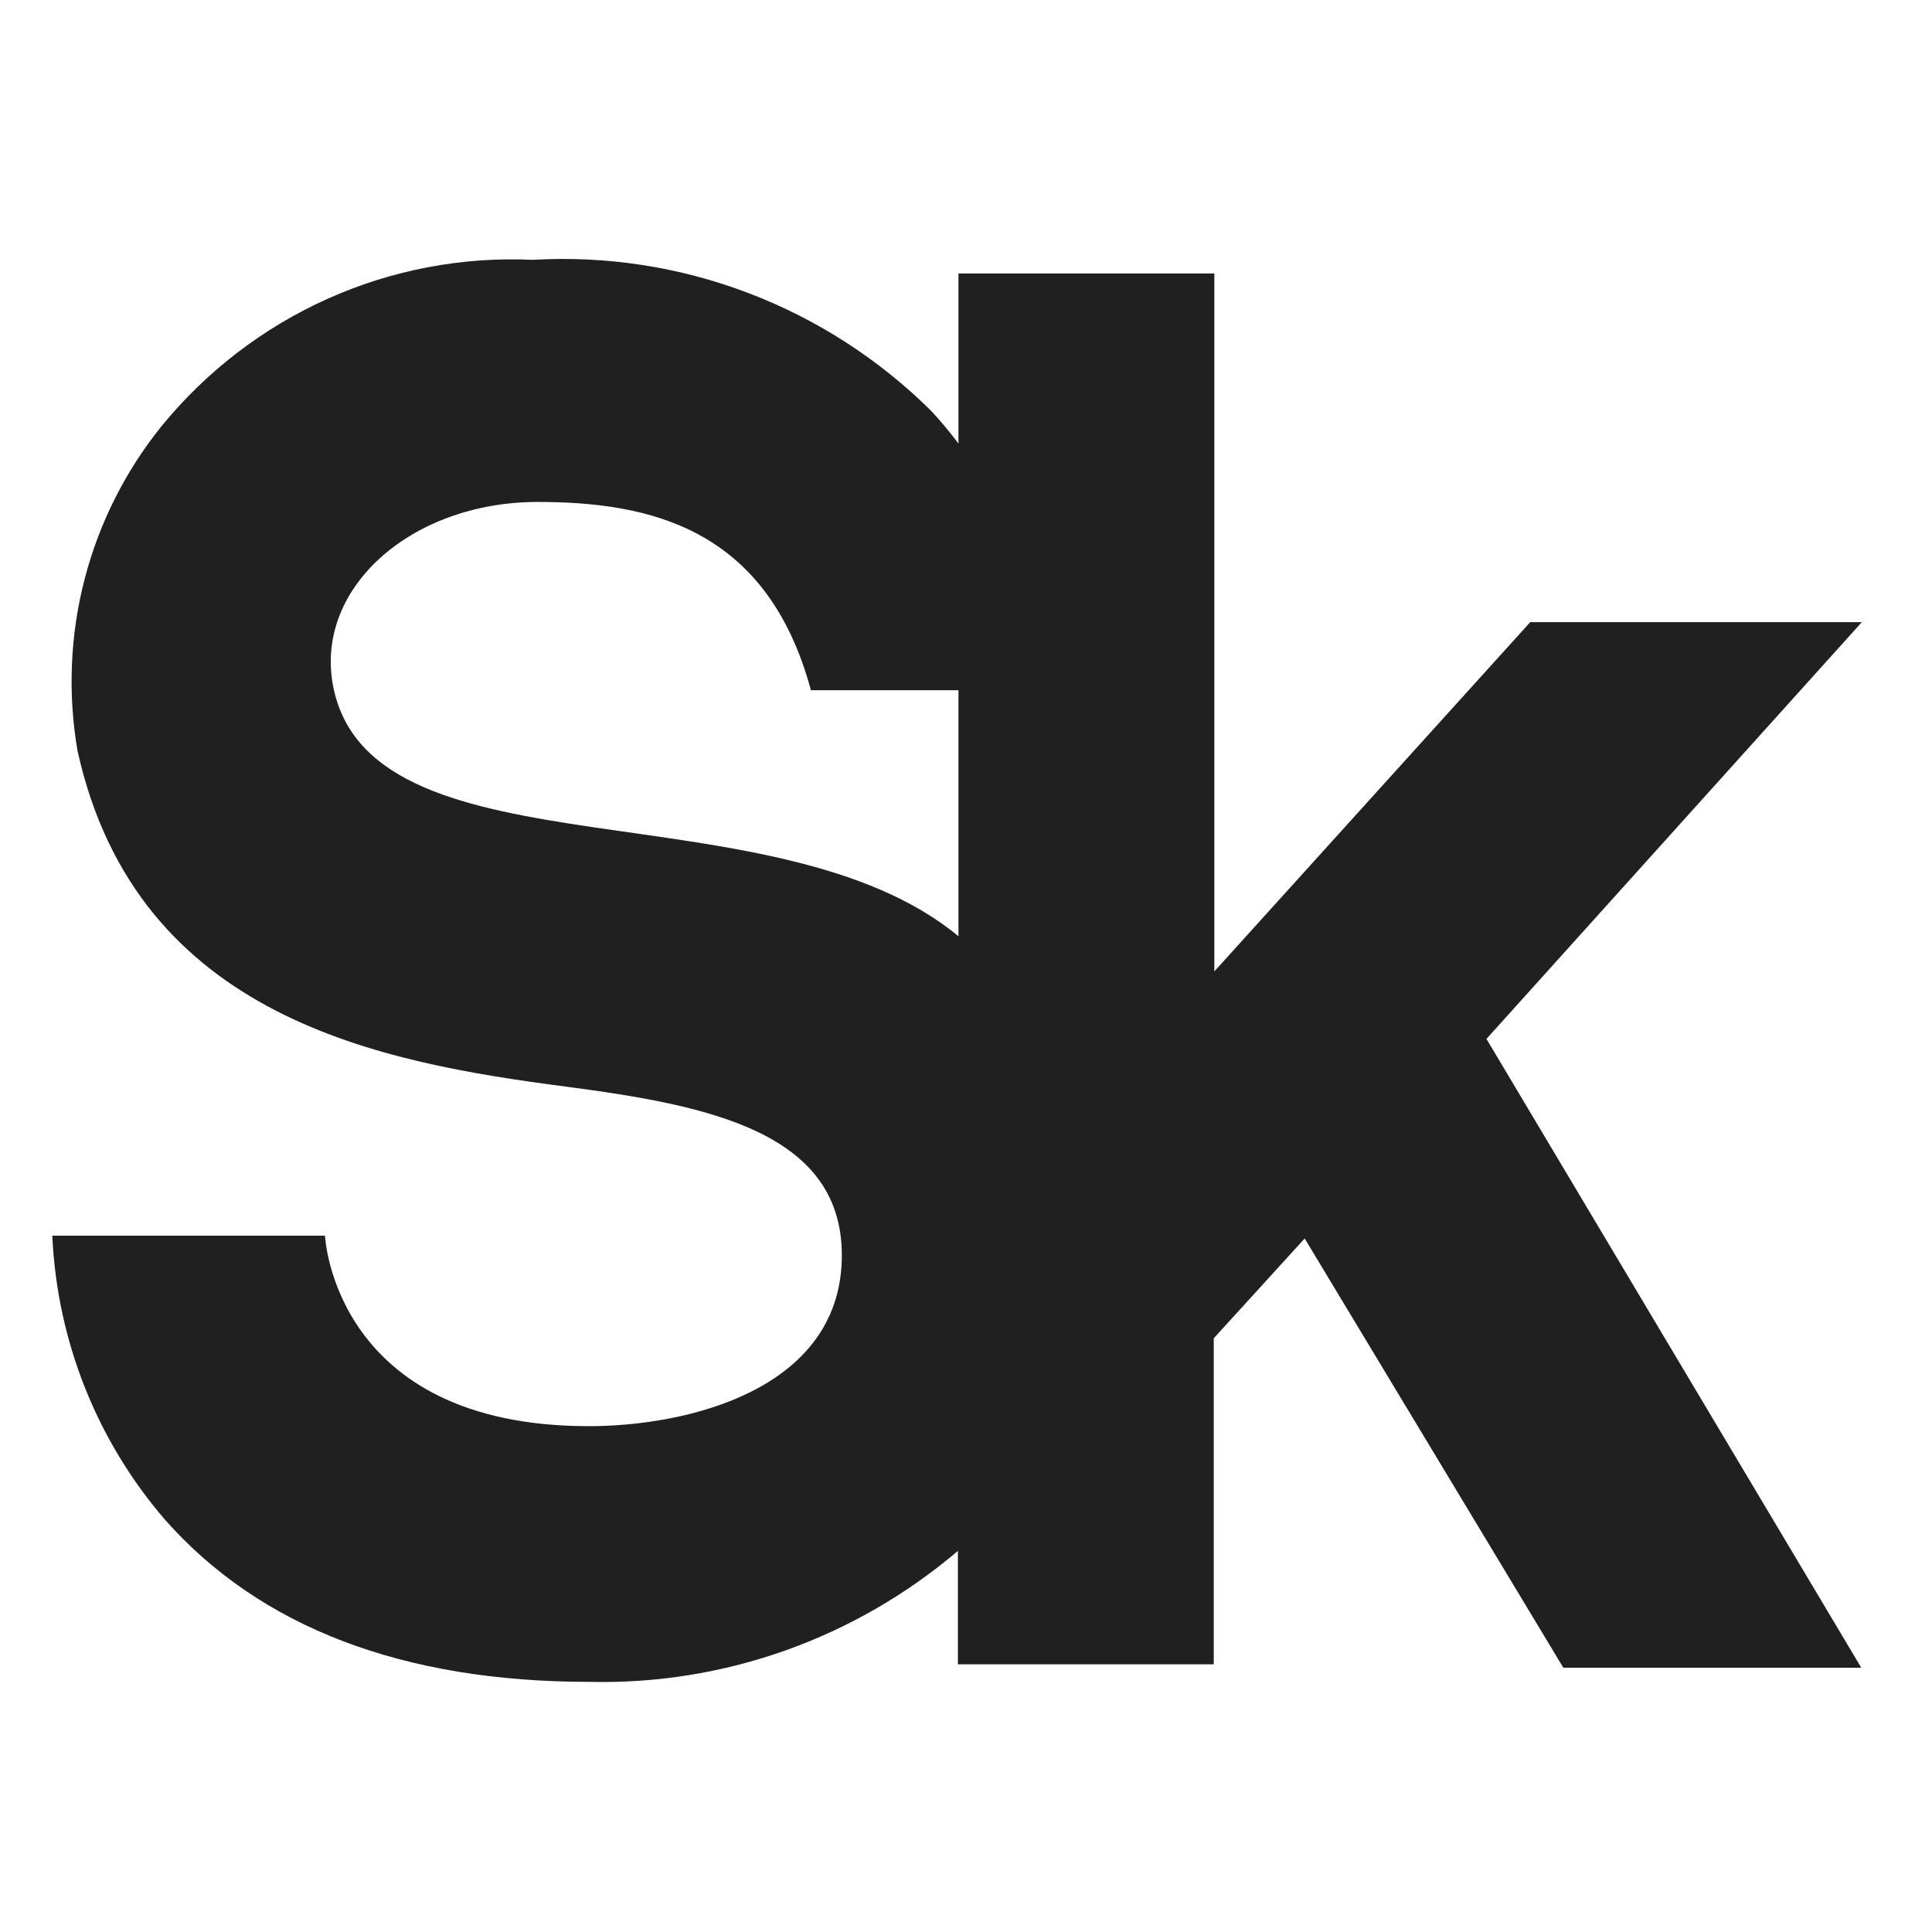 <?xml version="1.0" encoding="UTF-8"?> <svg xmlns="http://www.w3.org/2000/svg" width="116" height="116" viewBox="0 0 116 116" fill="none"><g clip-path="url(#clip0_4713_65600)"><mask id="mask0_4713_65600" style="mask-type:luminance" maskUnits="userSpaceOnUse" x="-9" y="-9" width="133" height="134"><path d="M123.613 -8.141H-8.14V124.14H123.613V-8.141Z" fill="white"></path></mask><g mask="url(#mask0_4713_65600)"><path d="M111.787 37.355H91.877L72.91 58.326V16.418H57.548V26.631C57.054 25.973 56.515 25.326 55.931 24.691C52.787 21.57 49.032 19.149 44.906 17.584C40.781 16.018 36.377 15.343 31.978 15.601C27.755 15.405 23.544 16.204 19.68 17.935C15.815 19.666 12.401 22.282 9.709 25.576C7.531 28.27 5.952 31.407 5.08 34.773C4.208 38.139 4.063 41.655 4.656 45.083C8.227 61.22 23.05 63.807 33.932 65.237C42.522 66.361 50.776 67.96 50.54 75.688C50.305 83.416 41.343 85.629 35.347 85.629C20.018 85.629 19.513 74.191 19.513 74.191H3.14C3.423 80.469 5.797 86.468 9.878 91.212C15.605 97.714 24.196 100.982 35.414 100.982C43.482 101.167 51.34 98.371 57.514 93.118V99.927H72.876V80.352L78.334 74.36L93.865 100.132H111.753L89.249 62.377L111.787 37.355ZM20.052 41.44C18.704 35.449 24.6 30.138 32.281 30.138C39.019 30.138 46.06 31.704 48.688 41.44H57.548V56.215C46.531 47.092 22.612 52.811 20.052 41.44Z" fill="#202020"></path></g></g><defs><clipPath id="clip0_4713_65600"><rect width="116" height="116" fill="white"></rect></clipPath></defs></svg> 